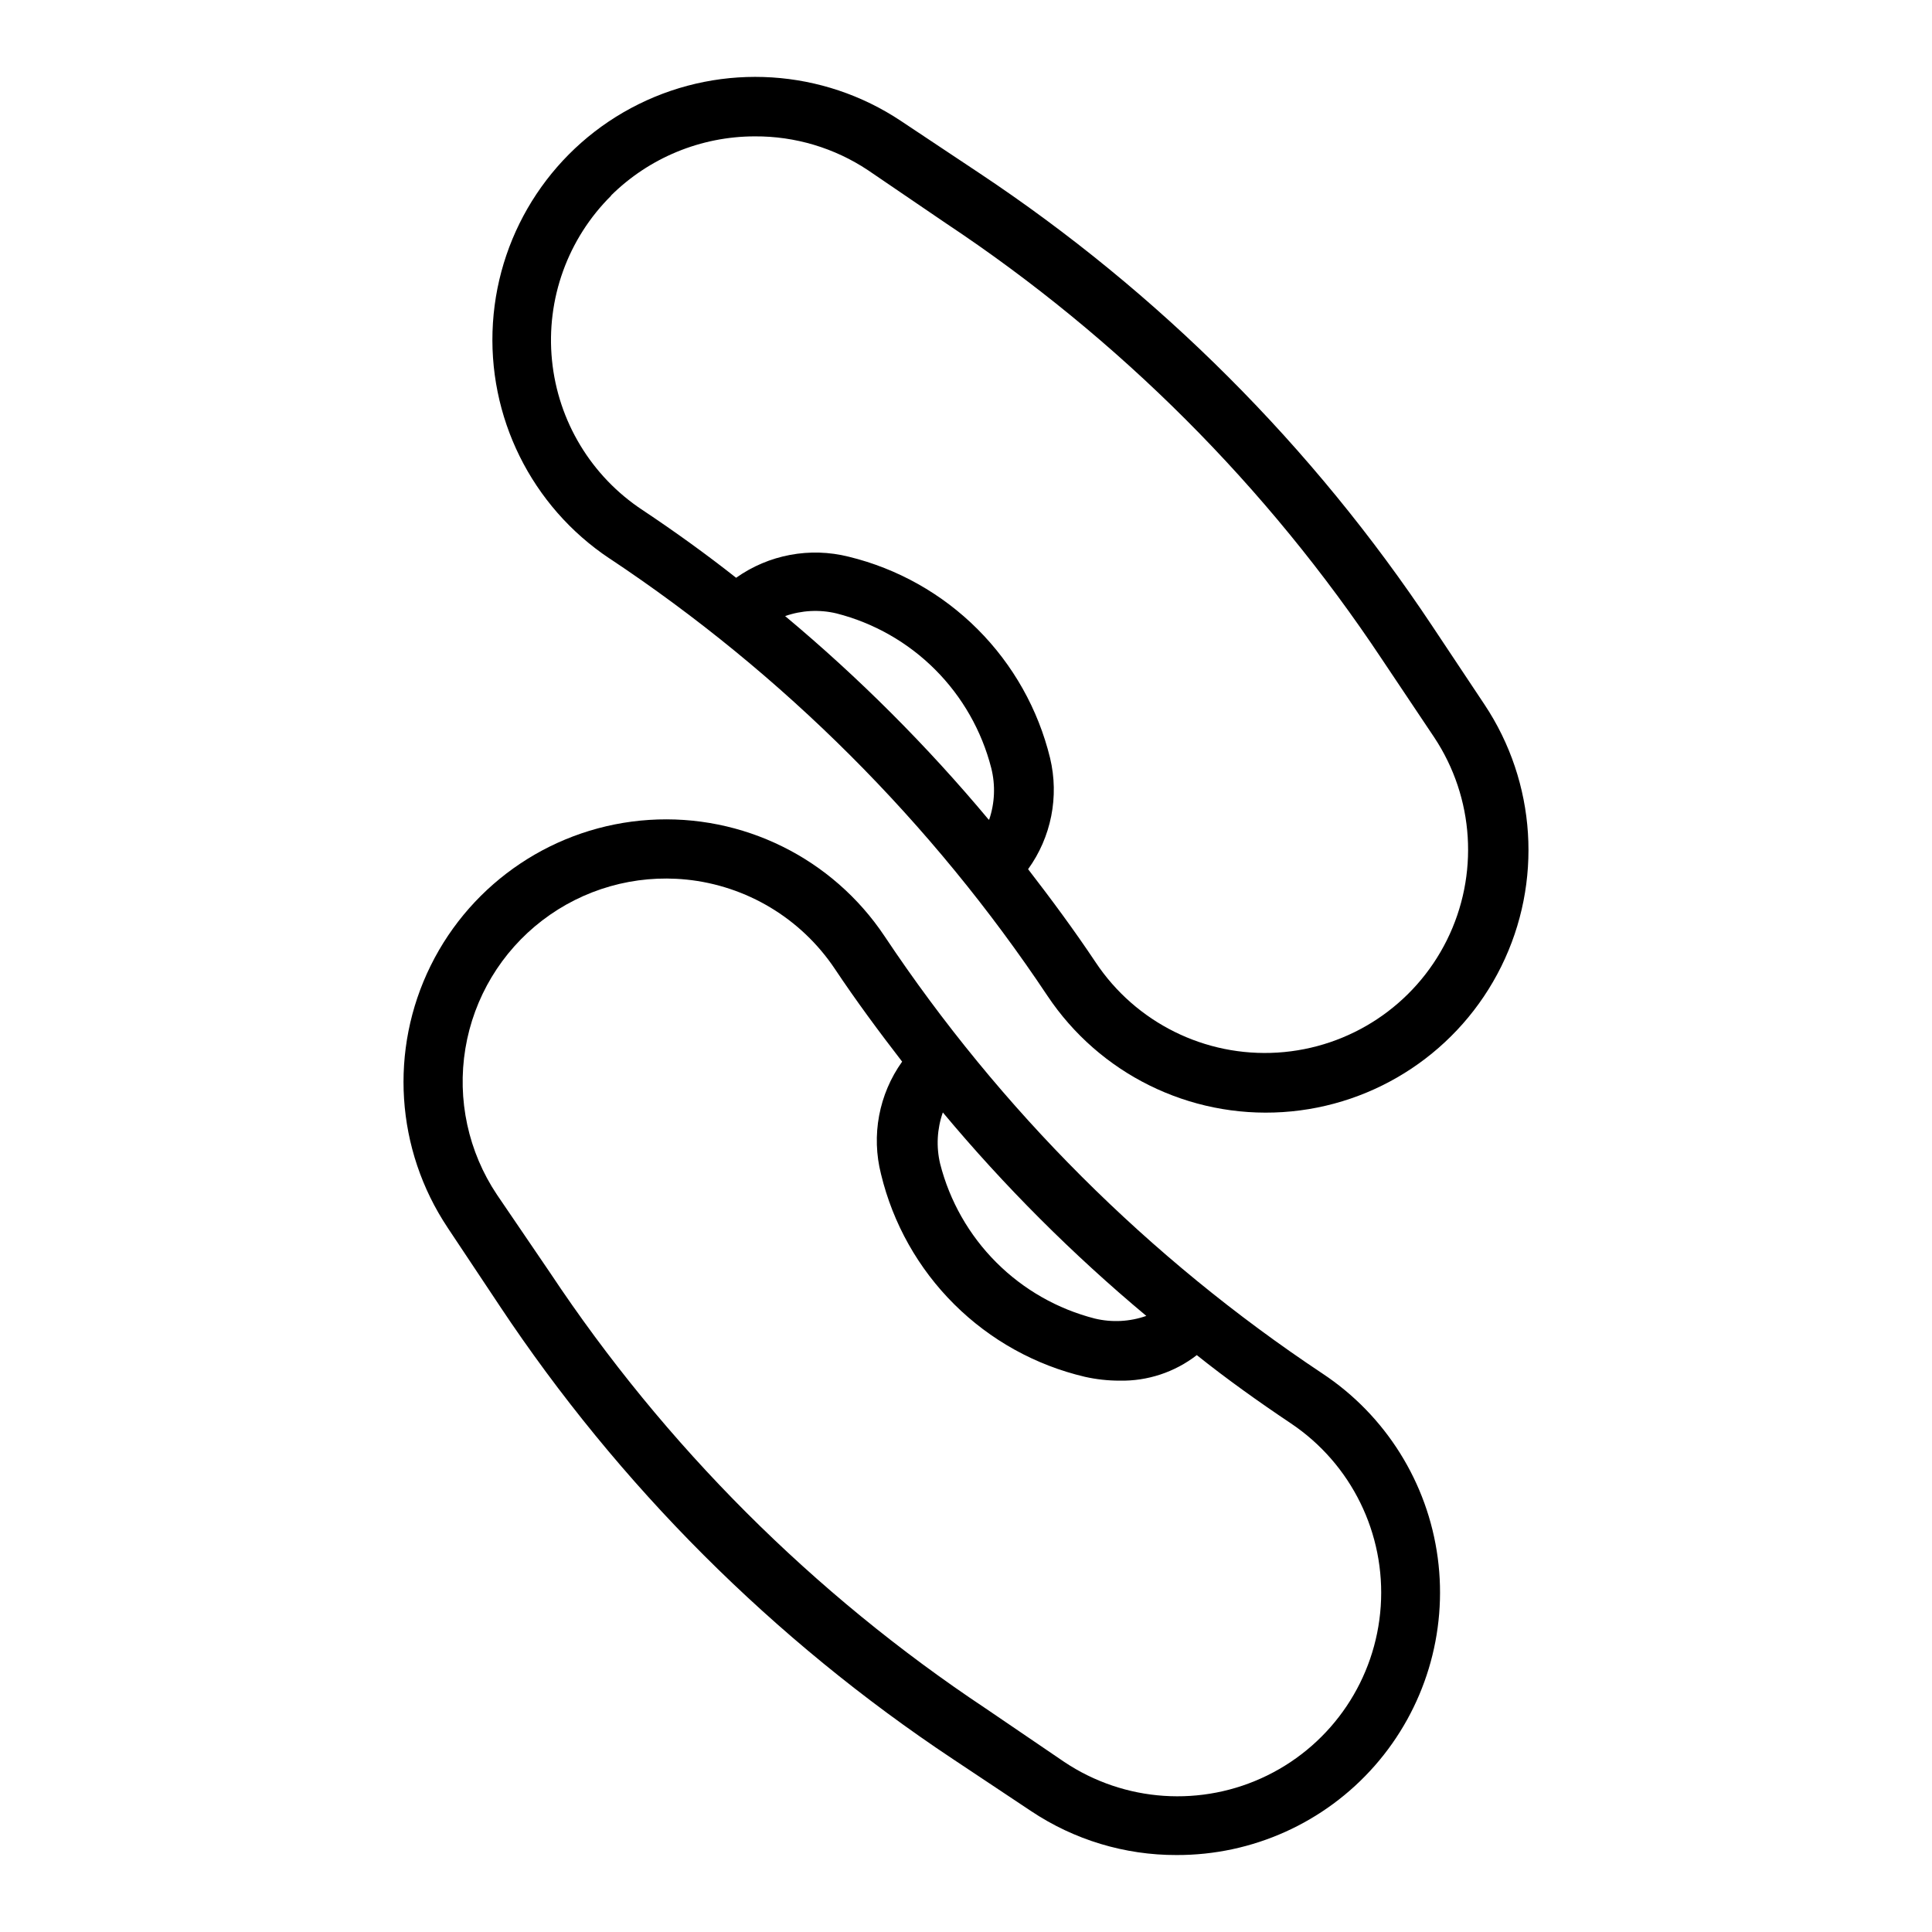 <?xml version="1.0" encoding="UTF-8"?>
<!-- Uploaded to: ICON Repo, www.iconrepo.com, Generator: ICON Repo Mixer Tools -->
<svg fill="#000000" width="800px" height="800px" version="1.1" viewBox="144 144 512 512" xmlns="http://www.w3.org/2000/svg">
 <g>
  <path d="m262.63 469.35 13.777 20.703h-0.004c31.656 47.633 72.492 88.473 120.13 120.12l20.703 13.777c11.414 7.633 24.844 11.691 38.574 11.652 20.098 0.062 39.242-8.562 52.508-23.664 13.262-15.102 19.352-35.199 16.695-55.121s-13.797-37.723-30.555-48.82c-45.973-30.555-85.418-69.941-116.03-115.88-13.797-20.684-37.578-32.438-62.391-30.836-24.809 1.605-46.879 16.324-57.898 38.613-11.016 22.289-9.305 48.762 4.492 69.449zm131.23-30.543c16.324 19.551 34.371 37.598 53.922 53.922-4.375 1.539-9.105 1.785-13.617 0.707-9.891-2.523-18.918-7.664-26.133-14.879-7.219-7.219-12.355-16.242-14.883-26.133-1.074-4.512-0.828-9.242 0.711-13.617zm-68.016-61.715v-0.004c15.984 1.617 30.414 10.273 39.359 23.617 5.668 8.5 11.73 16.688 17.871 24.641-6.172 8.633-8.219 19.551-5.59 29.832 3.152 13.07 9.871 25.008 19.406 34.484 9.531 9.48 21.508 16.129 34.598 19.203 3.023 0.68 6.109 1.023 9.207 1.023 7.398 0.152 14.621-2.238 20.469-6.769 7.871 6.297 16.375 12.359 24.953 18.105 16.02 10.746 25.086 29.215 23.789 48.461-1.293 19.242-12.758 36.332-30.07 44.828-17.312 8.5-37.844 7.117-53.859-3.625l-20.703-14.09c-45.793-30.43-85.055-69.691-115.48-115.48l-14.09-20.703c-7.613-11.375-10.609-25.227-8.375-38.734 2.231-13.504 9.527-25.652 20.398-33.973 10.867-8.32 24.5-12.188 38.121-10.816z"/>
  <path d="m305.54 292c45.977 30.551 85.418 69.941 116.03 115.88 13.797 20.684 37.578 32.438 62.391 30.836 24.812-1.605 46.883-16.324 57.898-38.613s9.305-48.762-4.488-69.449l-13.777-20.703c-31.652-47.633-72.492-88.473-120.13-120.12l-20.703-13.777c-20.711-13.793-47.211-15.492-69.516-4.449-22.305 11.039-37.023 33.141-38.613 57.977-1.59 24.836 10.191 48.633 30.906 62.43zm100.45 69.195v-0.004c-16.324-19.551-34.371-37.598-53.922-53.922 4.375-1.539 9.105-1.785 13.617-0.707 9.891 2.523 18.918 7.664 26.133 14.879 7.215 7.219 12.355 16.246 14.883 26.133 1.125 4.5 0.934 9.227-0.551 13.617zm-100.13-165.31v-0.004c10.152-10.074 23.875-15.734 38.18-15.742 10.668-0.062 21.113 3.062 29.992 8.973l20.703 14.094c45.797 30.426 85.055 69.688 115.48 115.48l13.855 20.703c10.645 16.031 11.93 36.523 3.367 53.758-8.559 17.234-25.664 28.594-44.871 29.797-19.203 1.203-37.594-7.934-48.238-23.961-5.668-8.5-11.73-16.688-17.871-24.641 6.141-8.496 8.266-19.246 5.828-29.441-3.156-12.934-9.801-24.75-19.215-34.16-9.41-9.414-21.227-16.059-34.16-19.211-10.281-2.586-21.184-0.543-29.832 5.586-7.871-6.219-16.297-12.281-24.797-17.949v0.004c-13.578-8.945-22.398-23.535-24-39.715-1.605-16.176 4.176-32.215 15.734-43.652z"/>
 </g>
</svg>